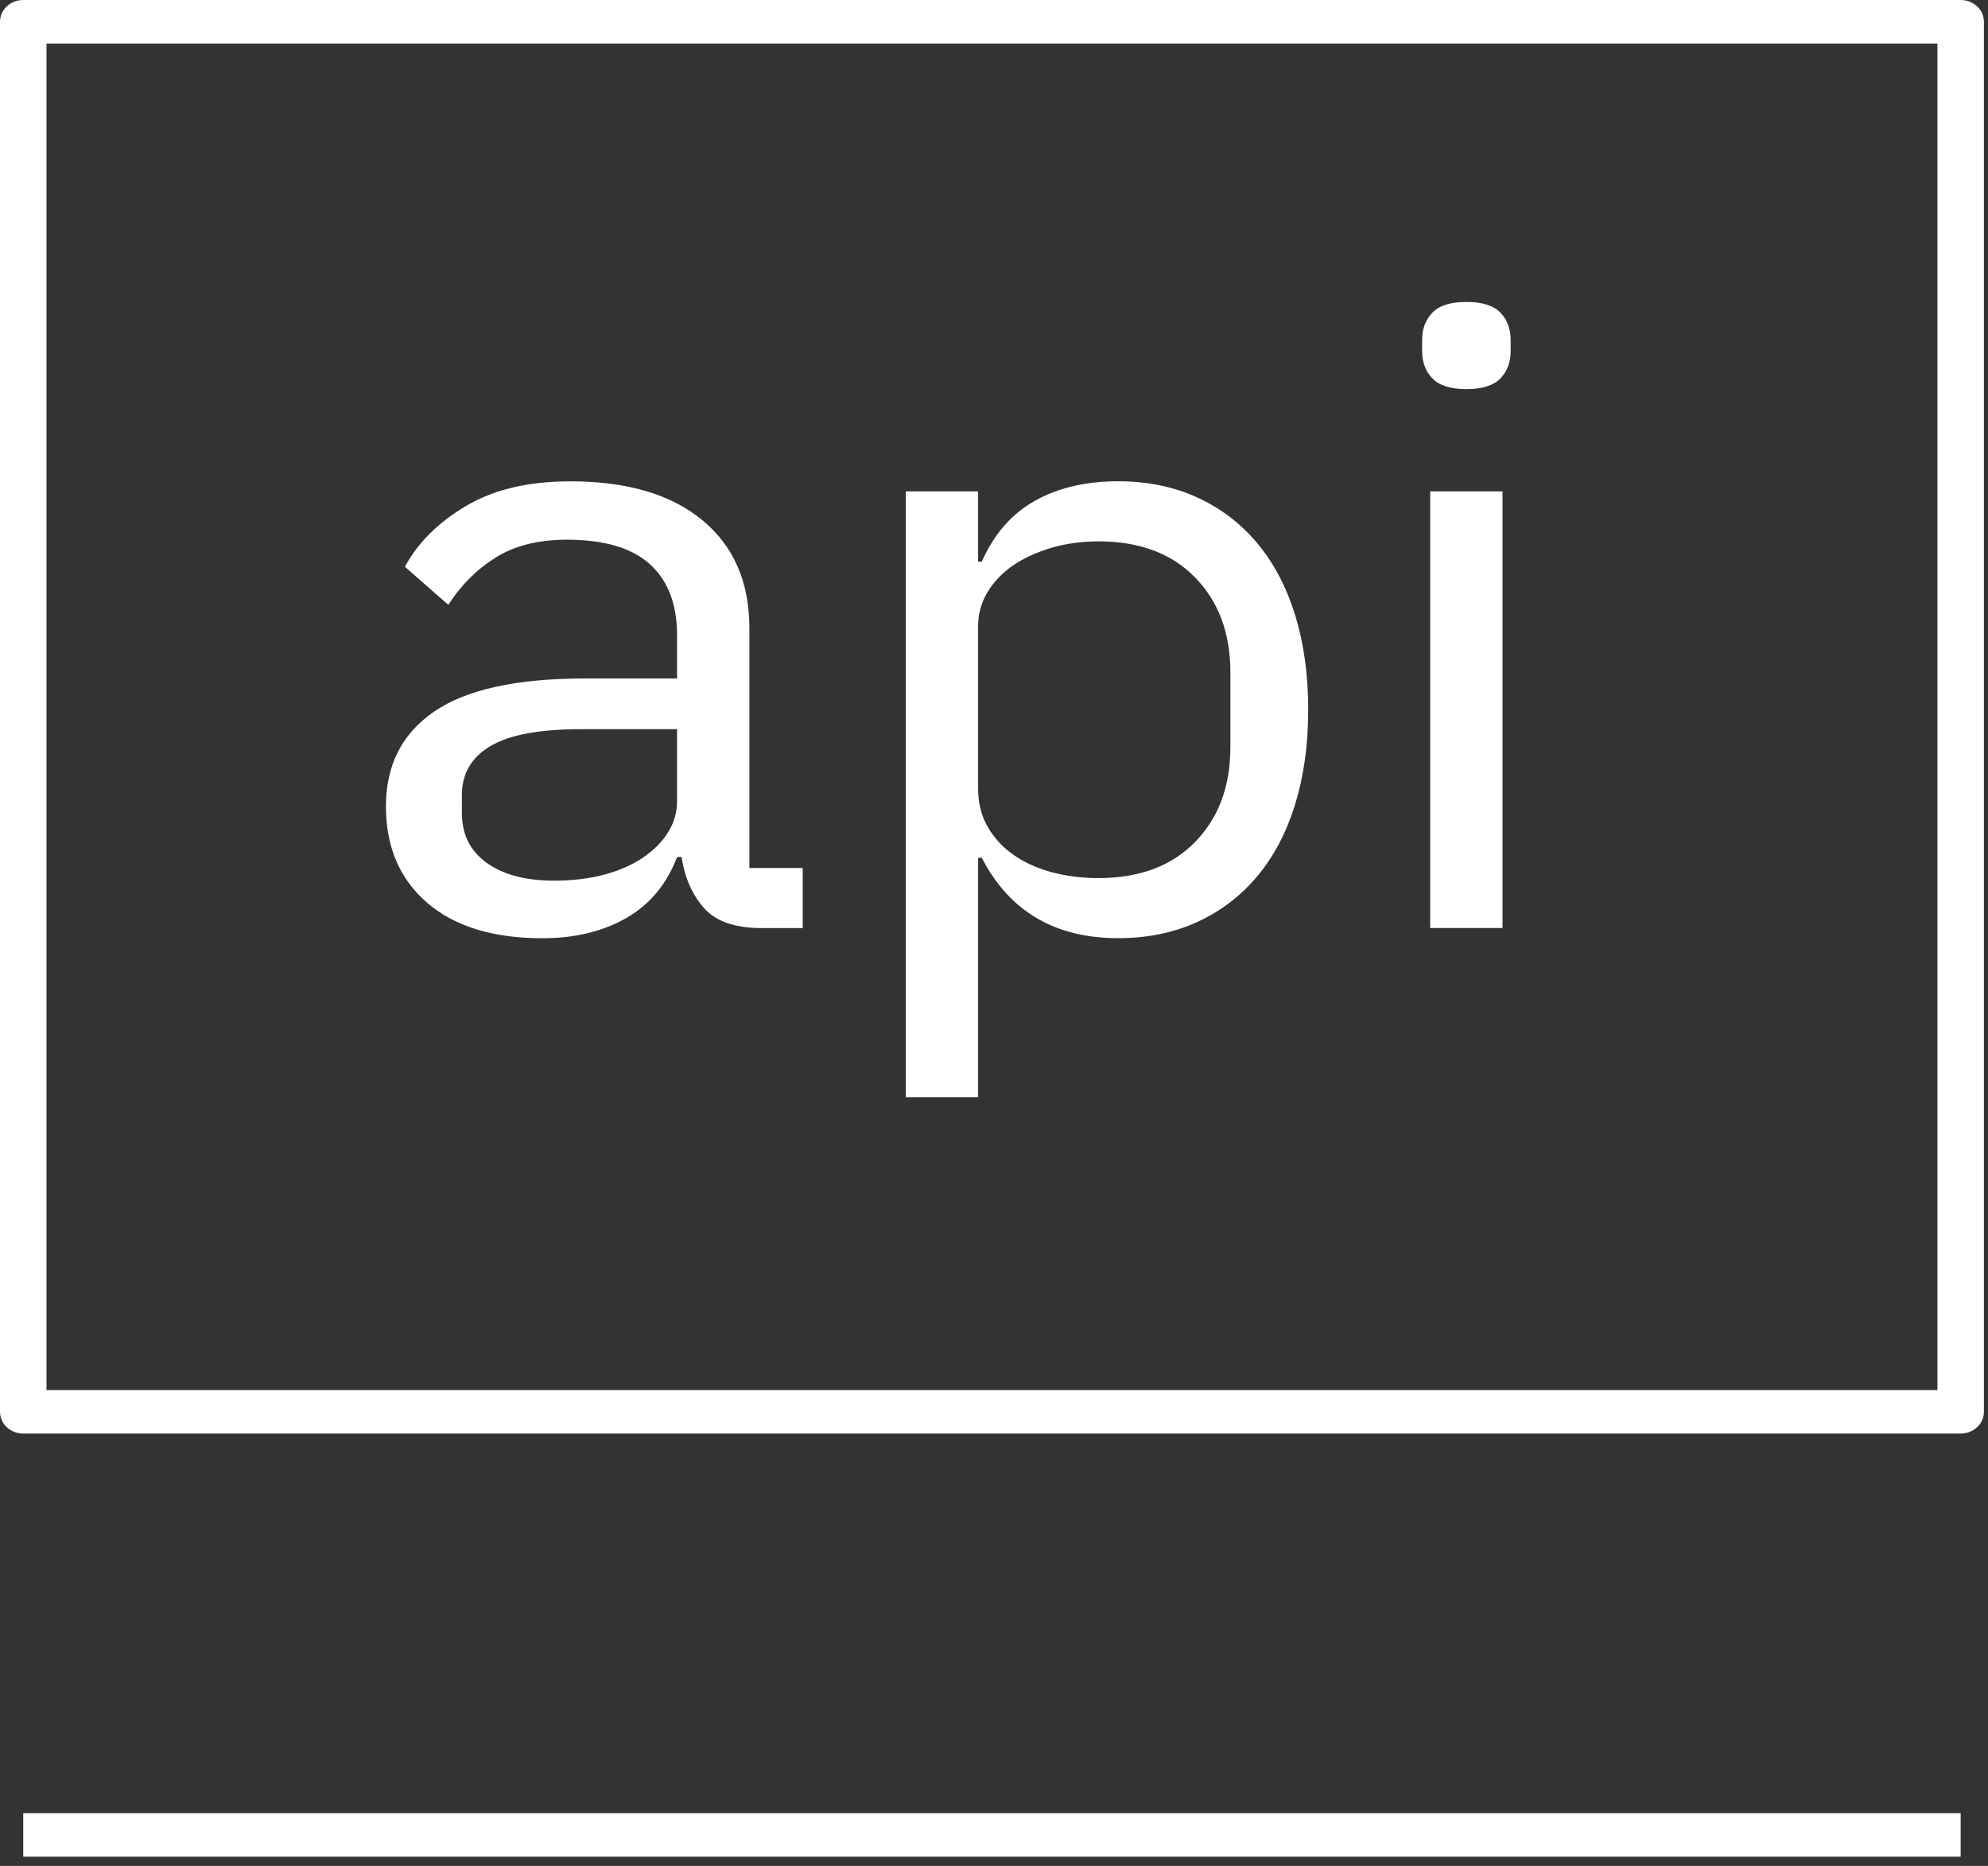 <svg width="146" height="137" viewBox="0 0 146 137" fill="none" xmlns="http://www.w3.org/2000/svg">
<rect x="0" y="0" width="146" height="137" fill="#333333" stroke="none"/>
<path d="M55.965 68.142C53.973 68.142 52.546 67.645 51.683 66.651C50.819 65.657 50.279 64.415 50.056 62.924H49.724C48.97 64.912 47.732 66.403 46.005 67.397C44.279 68.391 42.221 68.888 39.83 68.888C36.197 68.888 33.38 68.018 31.364 66.278C29.349 64.539 28.343 62.178 28.343 59.196C28.343 56.174 29.529 53.853 31.895 52.238C34.262 50.623 37.947 49.815 42.951 49.815H49.724V46.647C49.724 44.37 49.06 42.631 47.732 41.428C46.404 40.226 44.369 39.627 41.623 39.627C39.541 39.627 37.805 40.062 36.411 40.931C35.016 41.801 33.854 42.959 32.925 44.41L29.738 41.615C30.667 39.875 32.147 38.393 34.186 37.173C36.221 35.953 38.787 35.34 41.889 35.34C46.048 35.34 49.283 36.29 51.583 38.194C53.883 40.097 55.036 42.737 55.036 46.128V63.731H58.953V68.142H55.965ZM40.694 64.659C42.022 64.659 43.24 64.517 44.346 64.224C45.45 63.935 46.404 63.518 47.201 62.981C47.997 62.444 48.619 61.823 49.06 61.118C49.501 60.412 49.724 59.649 49.724 58.819V53.538H42.685C39.631 53.538 37.407 53.951 36.012 54.781C34.618 55.611 33.921 56.809 33.921 58.384V59.689C33.921 61.26 34.528 62.484 35.747 63.354C36.966 64.228 38.611 64.659 40.694 64.659ZM66.523 36.081H71.835V41.242H72.1C72.987 39.232 74.278 37.745 75.985 36.782C77.688 35.819 79.737 35.336 82.127 35.336C84.252 35.336 86.177 35.731 87.908 36.516C89.63 37.302 91.105 38.42 92.324 39.871C93.543 41.322 94.468 43.084 95.113 45.151C95.753 47.224 96.076 49.545 96.076 52.109C96.076 54.674 95.753 56.995 95.113 59.068C94.468 61.14 93.543 62.897 92.324 64.348C91.105 65.799 89.635 66.918 87.908 67.703C86.182 68.488 84.252 68.883 82.127 68.883C77.479 68.883 74.135 66.918 72.1 62.977H71.835V80.558H66.523V36.081ZM80.666 64.472C83.678 64.472 86.044 63.589 87.771 61.819C89.497 60.048 90.36 57.732 90.36 54.856V49.363C90.36 46.492 89.497 44.171 87.771 42.4C86.044 40.63 83.678 39.747 80.666 39.747C79.471 39.747 78.333 39.902 77.246 40.213C76.16 40.532 75.221 40.958 74.424 41.499C73.628 42.041 72.997 42.698 72.532 43.465C72.067 44.237 71.835 45.058 71.835 45.932V57.923C71.835 58.961 72.067 59.889 72.532 60.7C72.997 61.513 73.628 62.2 74.424 62.76C75.221 63.319 76.16 63.749 77.246 64.042C78.333 64.33 79.471 64.472 80.666 64.472ZM107.691 28.569C106.543 28.569 105.708 28.311 105.205 27.792C104.698 27.273 104.442 26.598 104.442 25.773V24.965C104.442 24.136 104.698 23.465 105.205 22.946C105.708 22.427 106.543 22.17 107.691 22.17C108.843 22.17 109.673 22.427 110.181 22.946C110.688 23.465 110.944 24.14 110.944 24.965V25.773C110.944 26.603 110.688 27.273 110.181 27.792C109.673 28.311 108.843 28.569 107.691 28.569ZM105.035 36.081H110.347V68.138H105.035V36.081ZM143.992 136.32H1.707V133.125H143.992V136.32ZM143.992 105.257H1.707C0.764 105.257 0 104.543 0 103.66V1.597C0 0.714 0.764 0 1.707 0H143.992C144.936 0 145.7 0.714 145.7 1.597V103.66C145.7 104.543 144.936 105.257 143.992 105.257ZM3.415 102.062H142.285V3.195H3.415V102.062Z" fill="white"/>
</svg>
